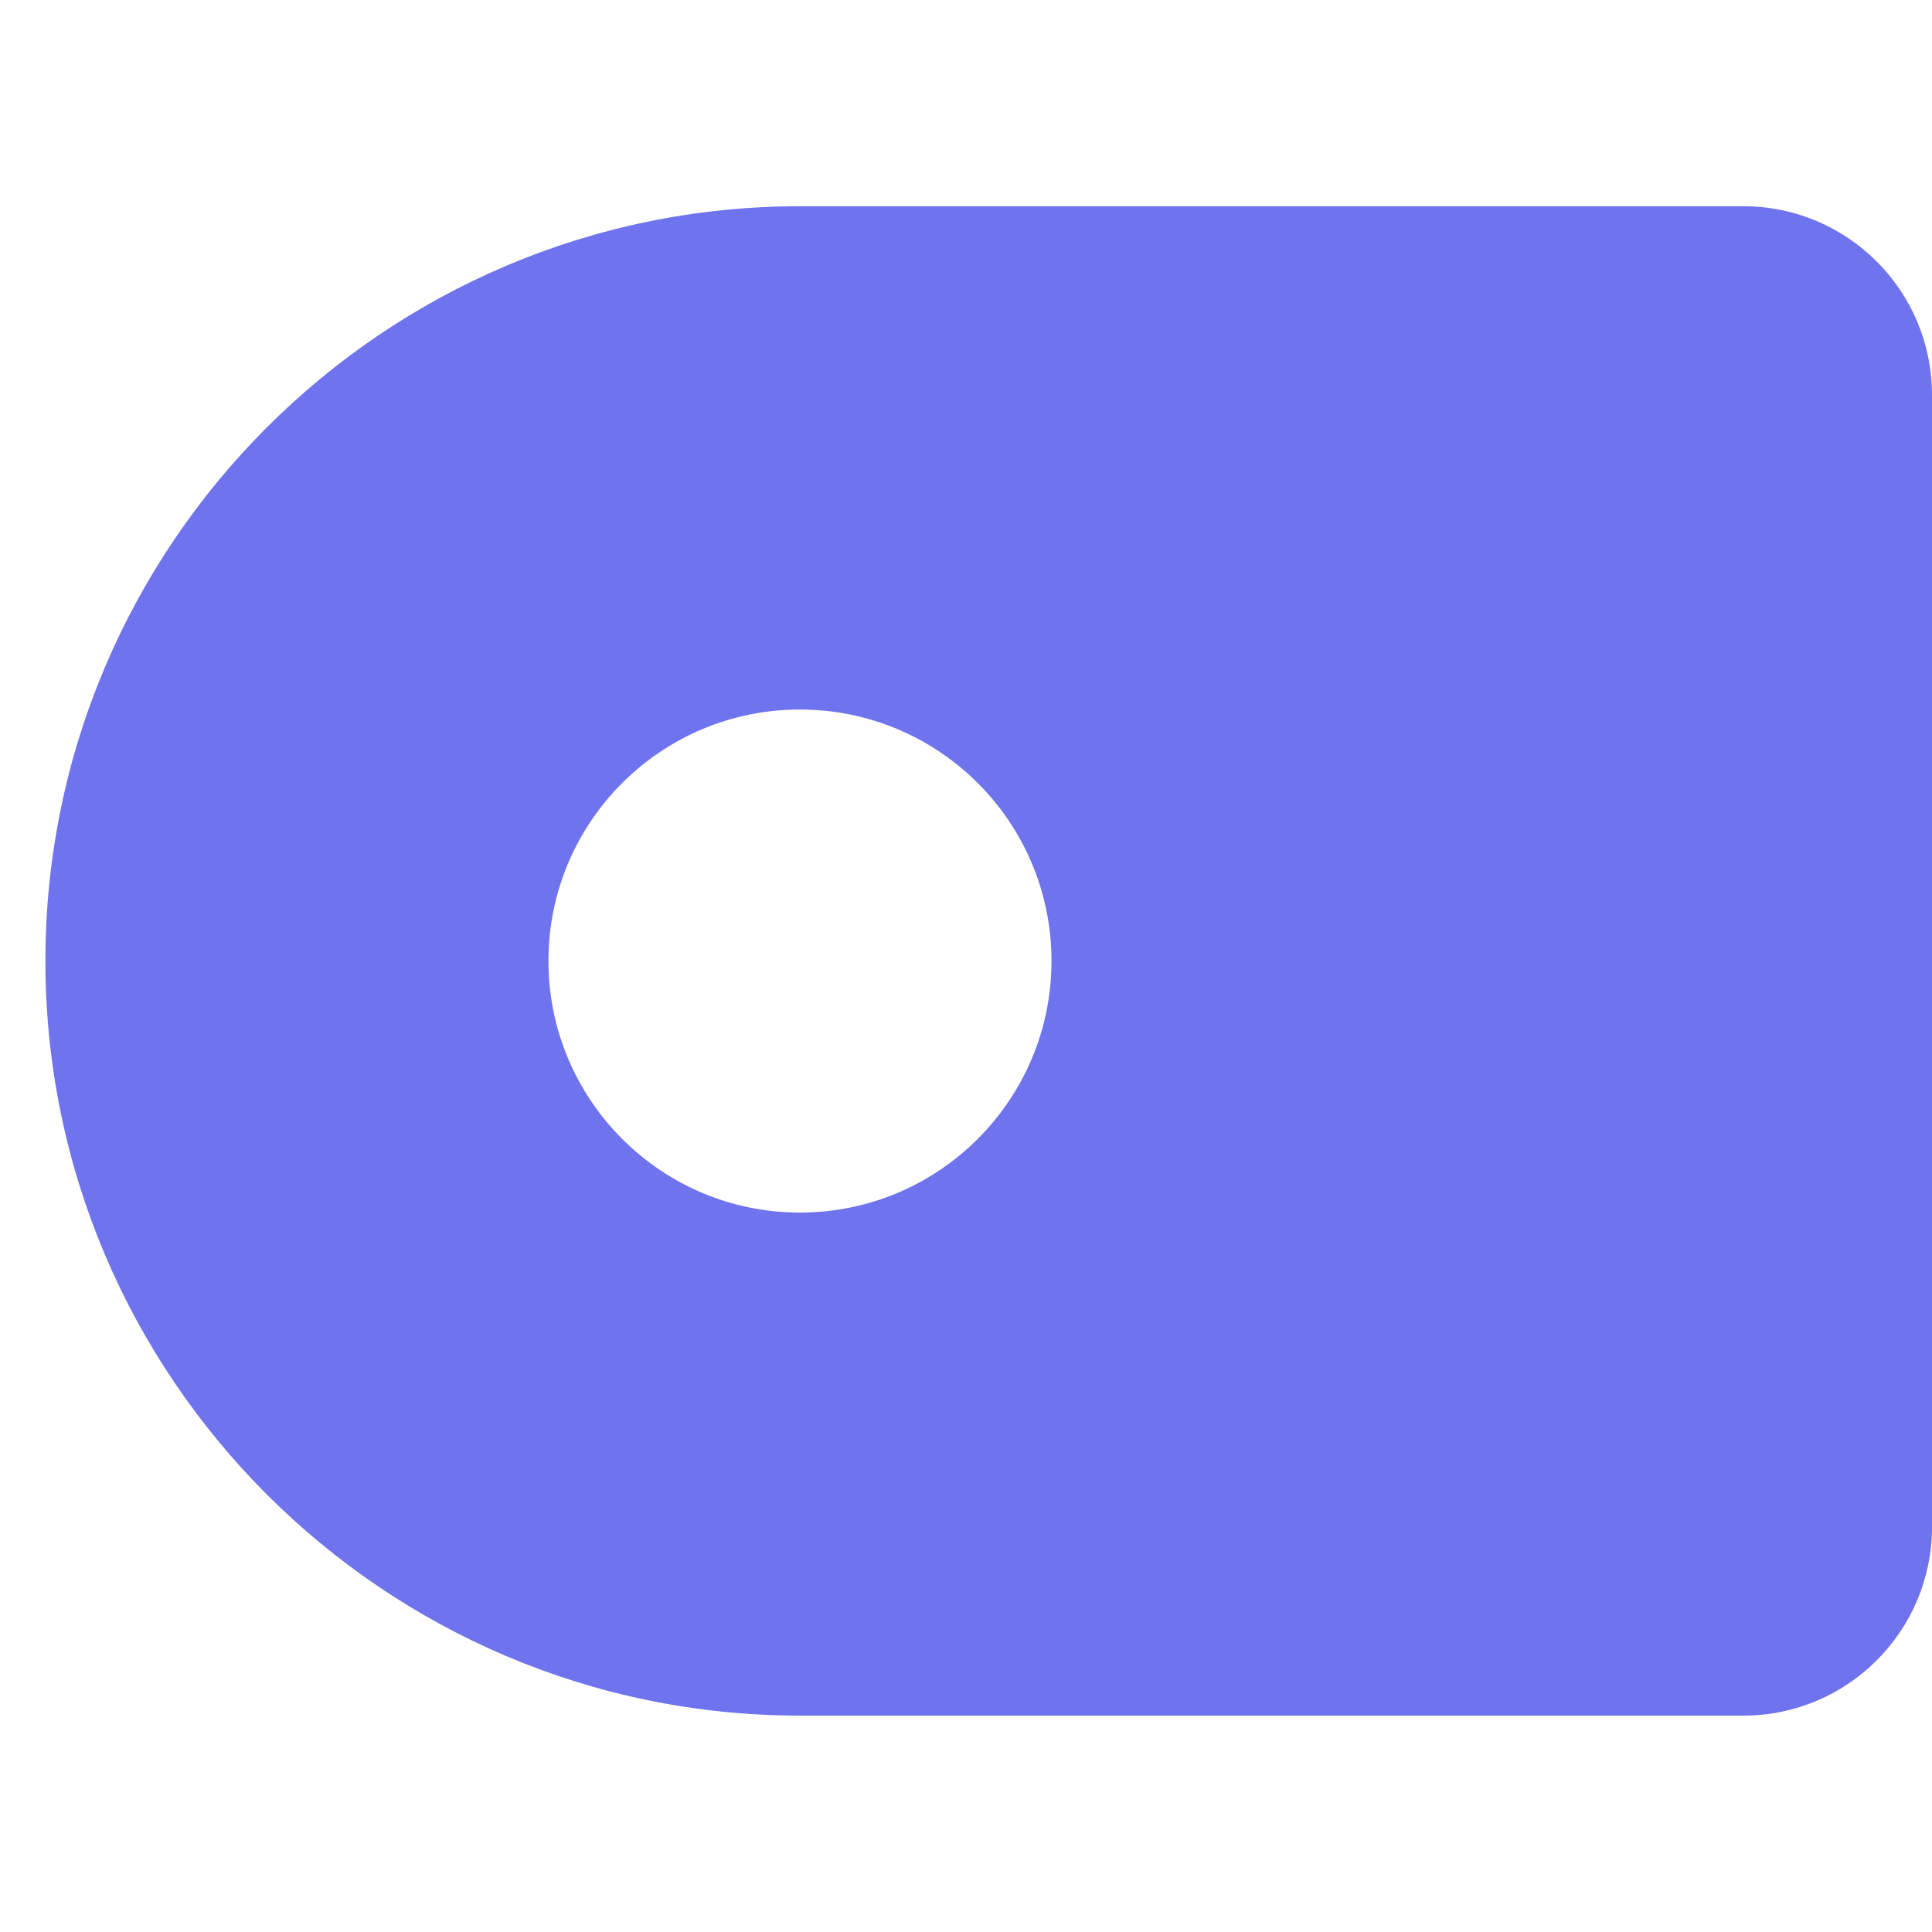 <?xml version="1.0" encoding="UTF-8"?> <svg xmlns="http://www.w3.org/2000/svg" width="8" height="8" viewBox="0 0 8 8" fill="none"> <path d="M7.219 0.854H3.312C1.59 0.854 0.188 2.256 0.188 3.979C0.188 5.702 1.59 7.104 3.312 7.104H7.219C7.65 7.104 8 6.754 8 6.323V1.635C8 1.204 7.65 0.854 7.219 0.854ZM3.312 5.021C2.737 5.021 2.271 4.554 2.271 3.979C2.271 3.404 2.737 2.938 3.312 2.938C3.888 2.938 4.354 3.404 4.354 3.979C4.354 4.554 3.888 5.021 3.312 5.021Z" fill="#6F73EE"></path> </svg> 